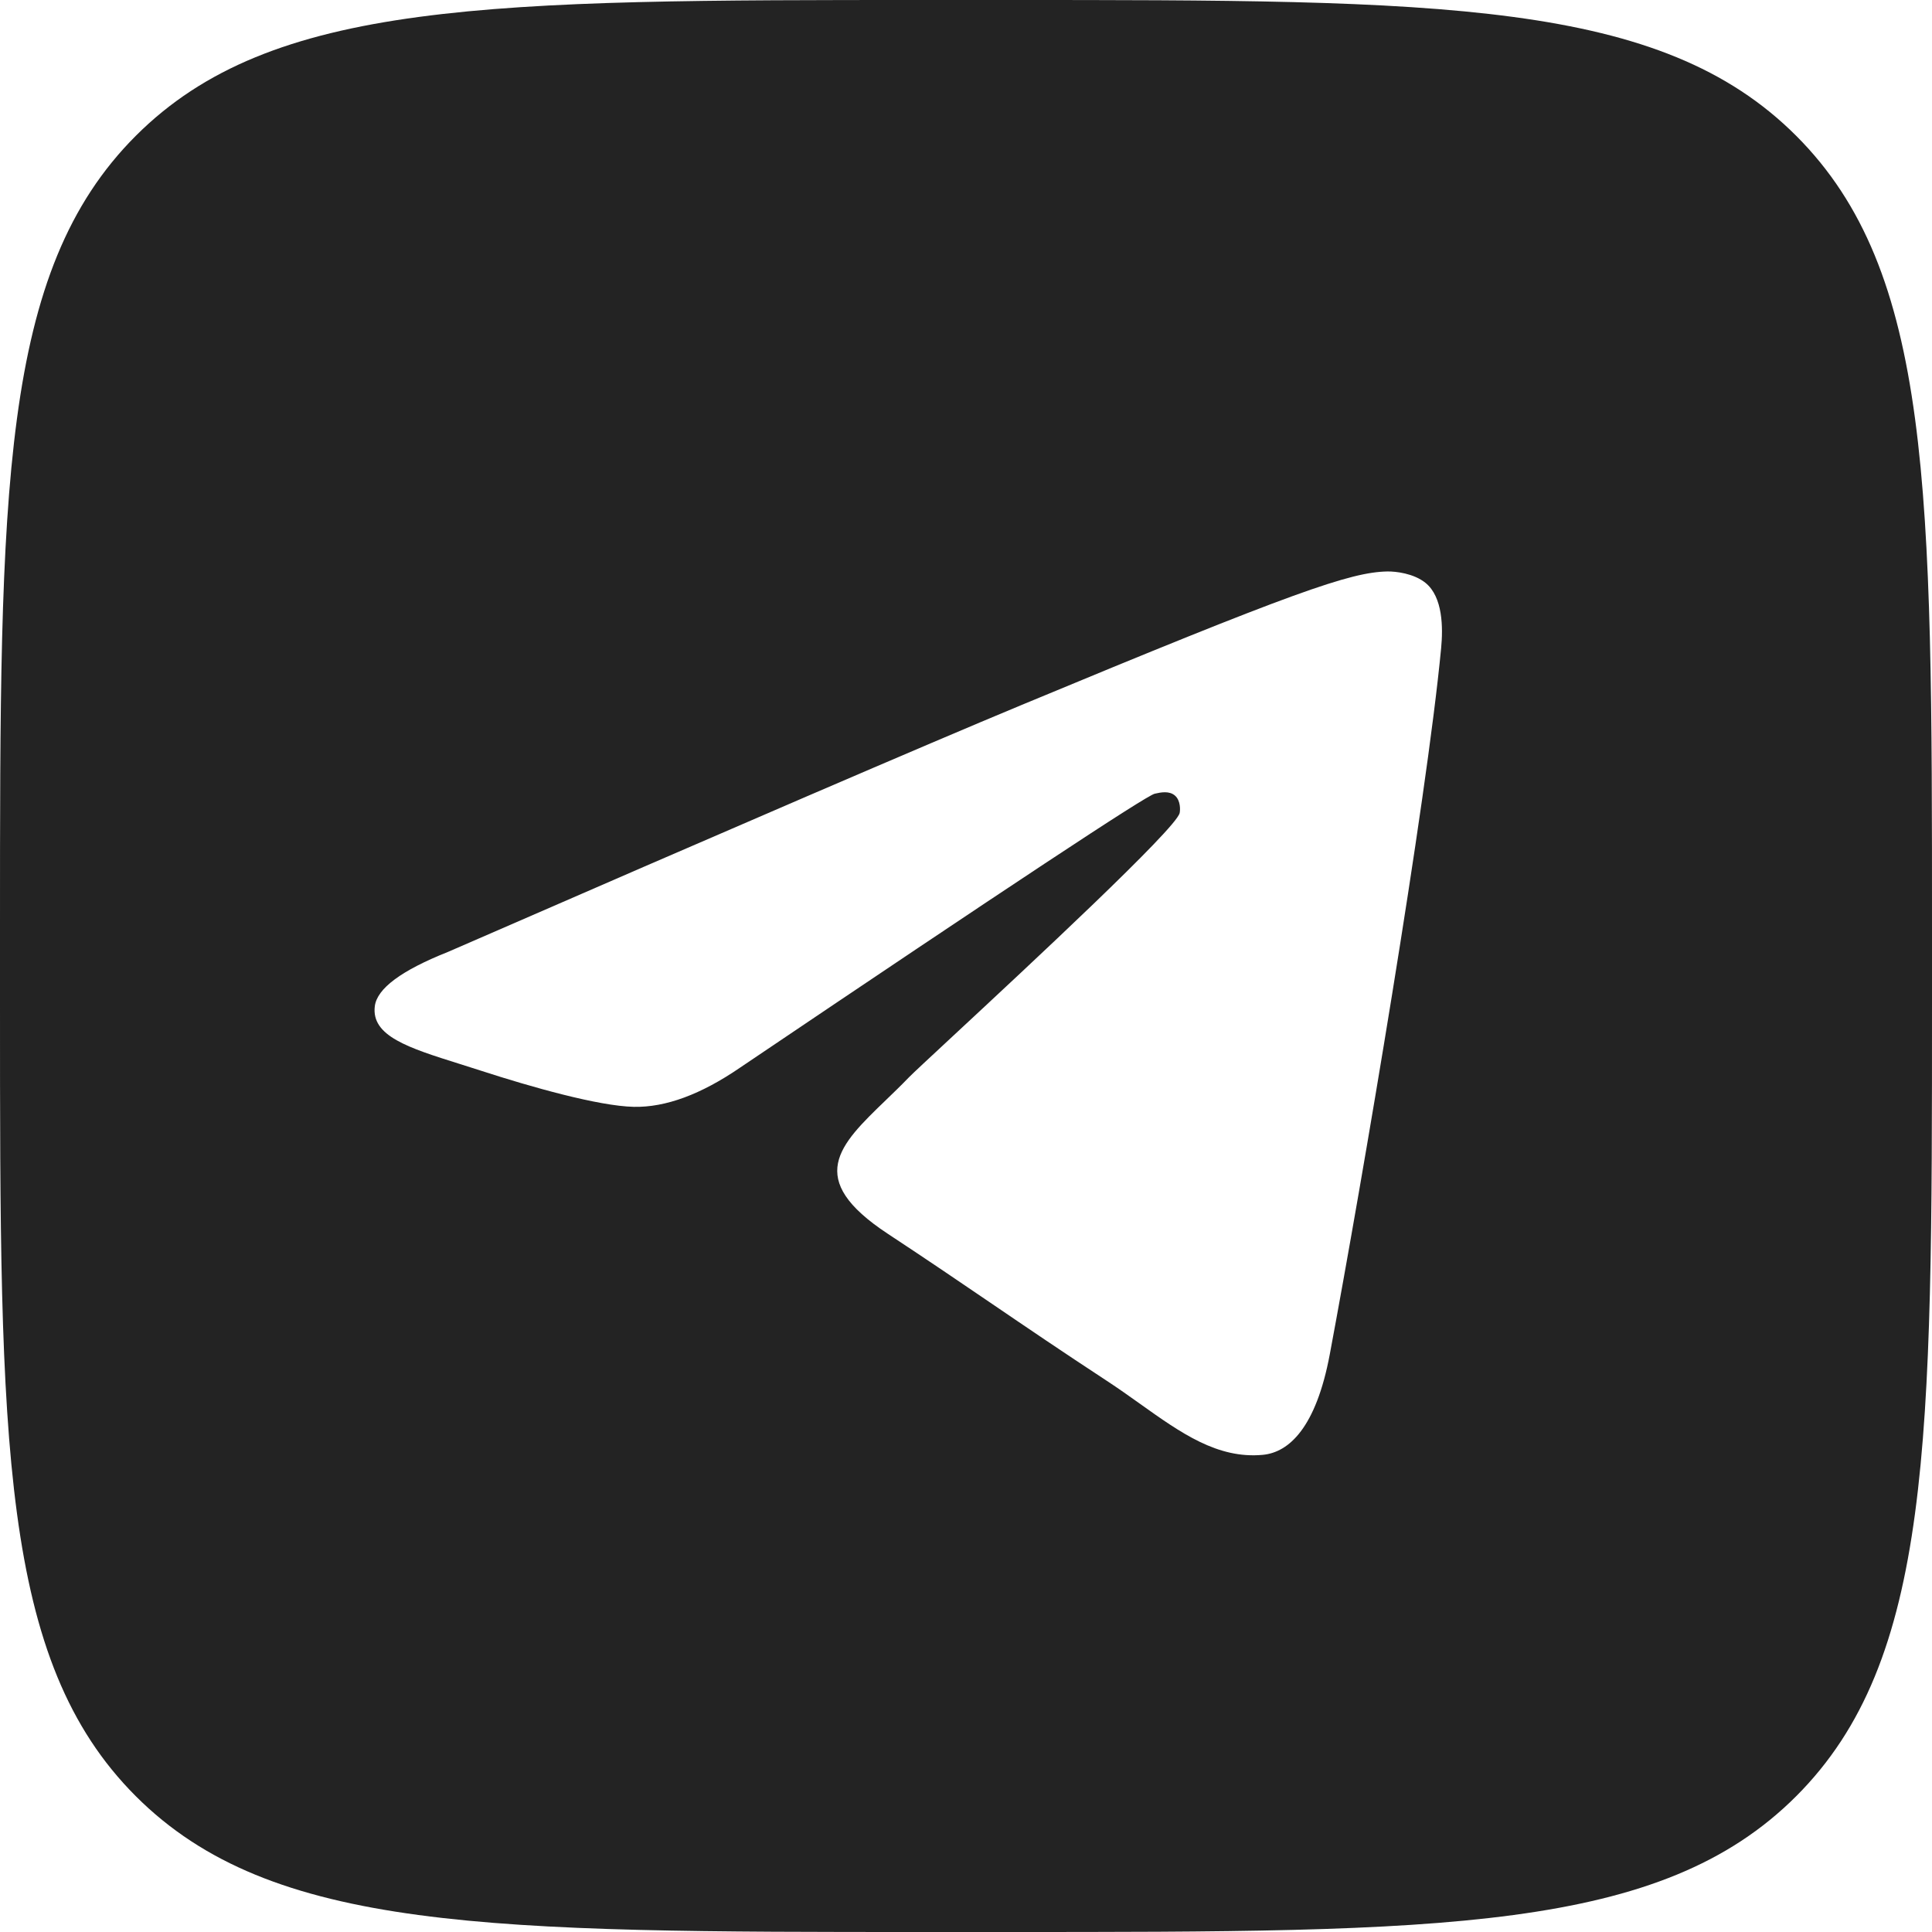 <?xml version="1.0" encoding="UTF-8"?> <svg xmlns="http://www.w3.org/2000/svg" width="1200" height="1200" viewBox="0 0 1200 1200" fill="none"><path fill-rule="evenodd" clip-rule="evenodd" d="M84.352 84.353C0 168.706 0 304.471 0 575.999V624C0 895.529 0 1031.29 84.352 1115.65C168.705 1200 304.471 1200 575.999 1200H624C895.529 1200 1031.29 1200 1115.65 1115.65C1200 1031.29 1200 895.529 1200 624V575.999C1200 304.471 1200 168.706 1115.65 84.353C1031.29 0 895.529 0 624 0H575.999C304.471 0 168.705 0 84.352 84.353ZM634.109 438.047C574.752 462.722 456.116 513.797 278.206 591.269C249.315 602.751 234.182 613.983 232.804 624.969C230.475 643.532 253.737 650.843 285.412 660.797C289.718 662.151 294.18 663.553 298.753 665.038C329.913 675.162 371.828 687.007 393.619 687.476C413.384 687.903 435.445 679.759 459.802 663.042C626.028 550.895 711.835 494.209 717.222 492.986C721.022 492.124 726.288 491.042 729.857 494.211C733.426 497.38 733.075 503.384 732.696 504.995C730.392 514.815 639.061 599.678 591.823 643.572C577.108 657.245 566.671 666.943 564.537 669.158C559.752 674.125 554.876 678.824 550.189 683.339C521.242 711.231 499.534 732.146 551.392 766.302C576.33 782.726 596.282 796.306 616.19 809.856C637.904 824.635 659.566 839.379 687.588 857.739C694.733 862.42 701.556 867.281 708.202 872.017C733.487 890.032 756.203 906.217 784.265 903.636C800.571 902.137 817.416 886.81 825.972 841.101C846.19 733.075 885.93 499.019 895.115 402.569C896.319 389.931 896.257 370.837 885.41 362.04C878.099 356.11 866.811 354.859 861.762 354.947C838.81 355.352 803.592 367.592 634.109 438.047Z" fill="#232323"></path></svg> 
